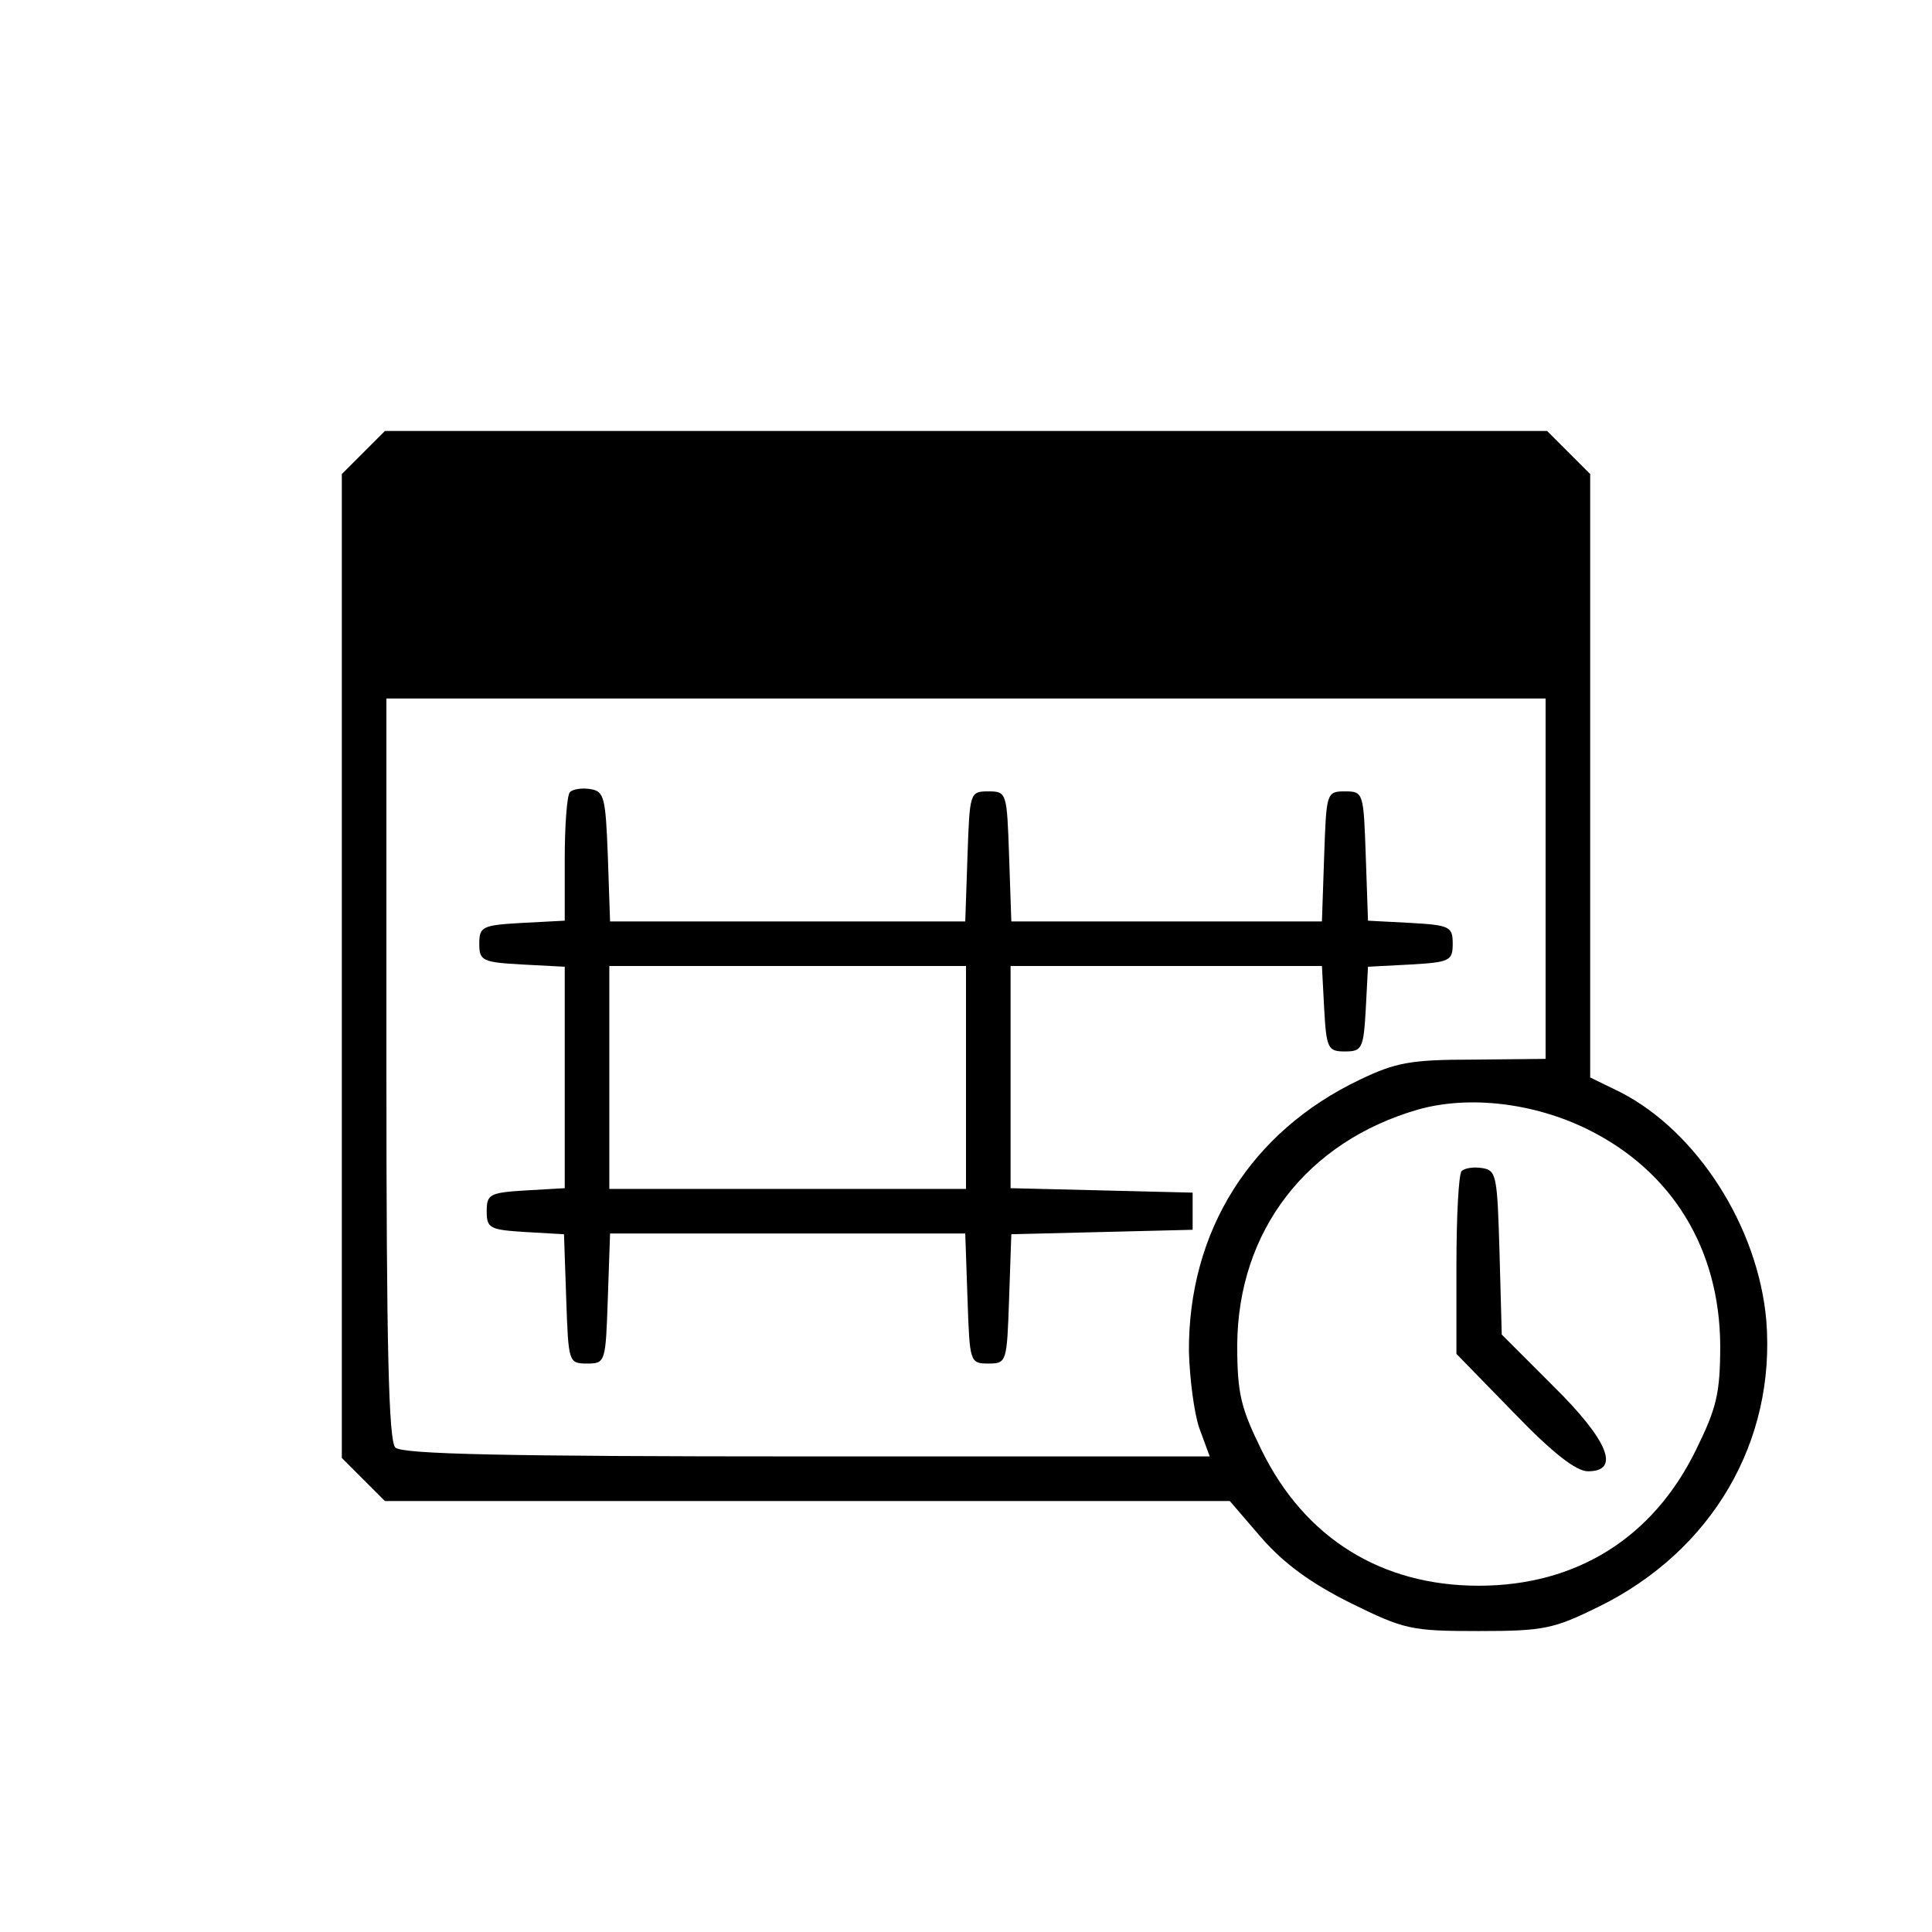 <svg version="1" xmlns="http://www.w3.org/2000/svg" width="346.667" height="346.667" viewBox="0 0 260 260"><path d="M48.9 60.9L46 63.8v132.4l2.9 2.9 2.9 2.9H165.5l4.3 5c3 3.4 6.5 6 11.9 8.7 7.3 3.6 8.2 3.8 17.3 3.8 8.8 0 10.1-.3 16.2-3.3 15.2-7.5 23.8-22.2 22.5-38.5-1.1-12.6-9.3-25.4-19.6-30.7l-4.1-2V63.8l-2.9-2.9-2.9-2.9H51.8l-2.9 2.9zM208 118.2v24.3l-9.8.1c-8.4 0-10.4.4-15.2 2.7-14.7 7-23.1 20.4-23 36.6.1 3.6.7 8.3 1.4 10.3l1.4 3.8h-54.2c-40.8 0-54.5-.3-55.4-1.2-.9-.9-1.2-13.6-1.2-51V94h156v24.2zm5.7 33.8c11.3 5.6 17.7 16 17.8 29 0 6.6-.5 8.5-3.3 14.2-5.8 11.8-16.1 18.2-29.2 18.2-13.1 0-23.4-6.4-29.2-18.2-2.8-5.7-3.3-7.6-3.3-14.2.1-15.4 9.4-27.4 24.4-31.7 6.8-1.9 15.5-.9 22.8 2.7z"/><path d="M76.7 106.6c-.4.4-.7 4.5-.7 9v8.3l-5.7.3c-5.4.3-5.8.5-5.8 2.8s.4 2.5 5.8 2.8l5.7.3v29.8l-5.2.3c-4.9.3-5.3.5-5.3 2.8s.4 2.5 5.2 2.8l5.2.3.3 8.7c.3 8.5.3 8.7 2.8 8.7s2.5-.2 2.8-8.8l.3-8.7h47.8l.3 8.7c.3 8.6.3 8.8 2.8 8.8s2.5-.2 2.8-8.7l.3-8.7 12.2-.3 12.2-.3v-5l-12.2-.3-12.3-.3V130h41.9l.3 5.7c.3 5.4.5 5.8 2.8 5.8s2.5-.4 2.8-5.7l.3-5.7 5.7-.3c5.3-.3 5.7-.5 5.7-2.8s-.4-2.5-5.7-2.8l-5.7-.3-.3-8.7c-.3-8.5-.3-8.7-2.8-8.7s-2.5.2-2.8 8.7l-.3 8.8h-41.8l-.3-8.8c-.3-8.5-.3-8.7-2.8-8.7s-2.5.2-2.8 8.7l-.3 8.8H82.1l-.3-8.8c-.3-7.9-.5-8.7-2.3-9-1.2-.2-2.4 0-2.8.4zM130 145v15H82v-30h48v15zM196.7 157.6c-.4.4-.7 6.1-.7 12.7v11.9l7.7 7.9c5.2 5.4 8.4 7.9 10 7.9 4.4 0 2.8-4.1-4.7-11.5l-6.9-6.9-.3-11c-.3-10.3-.4-11.1-2.3-11.4-1.2-.2-2.4 0-2.8.4z"/></svg>